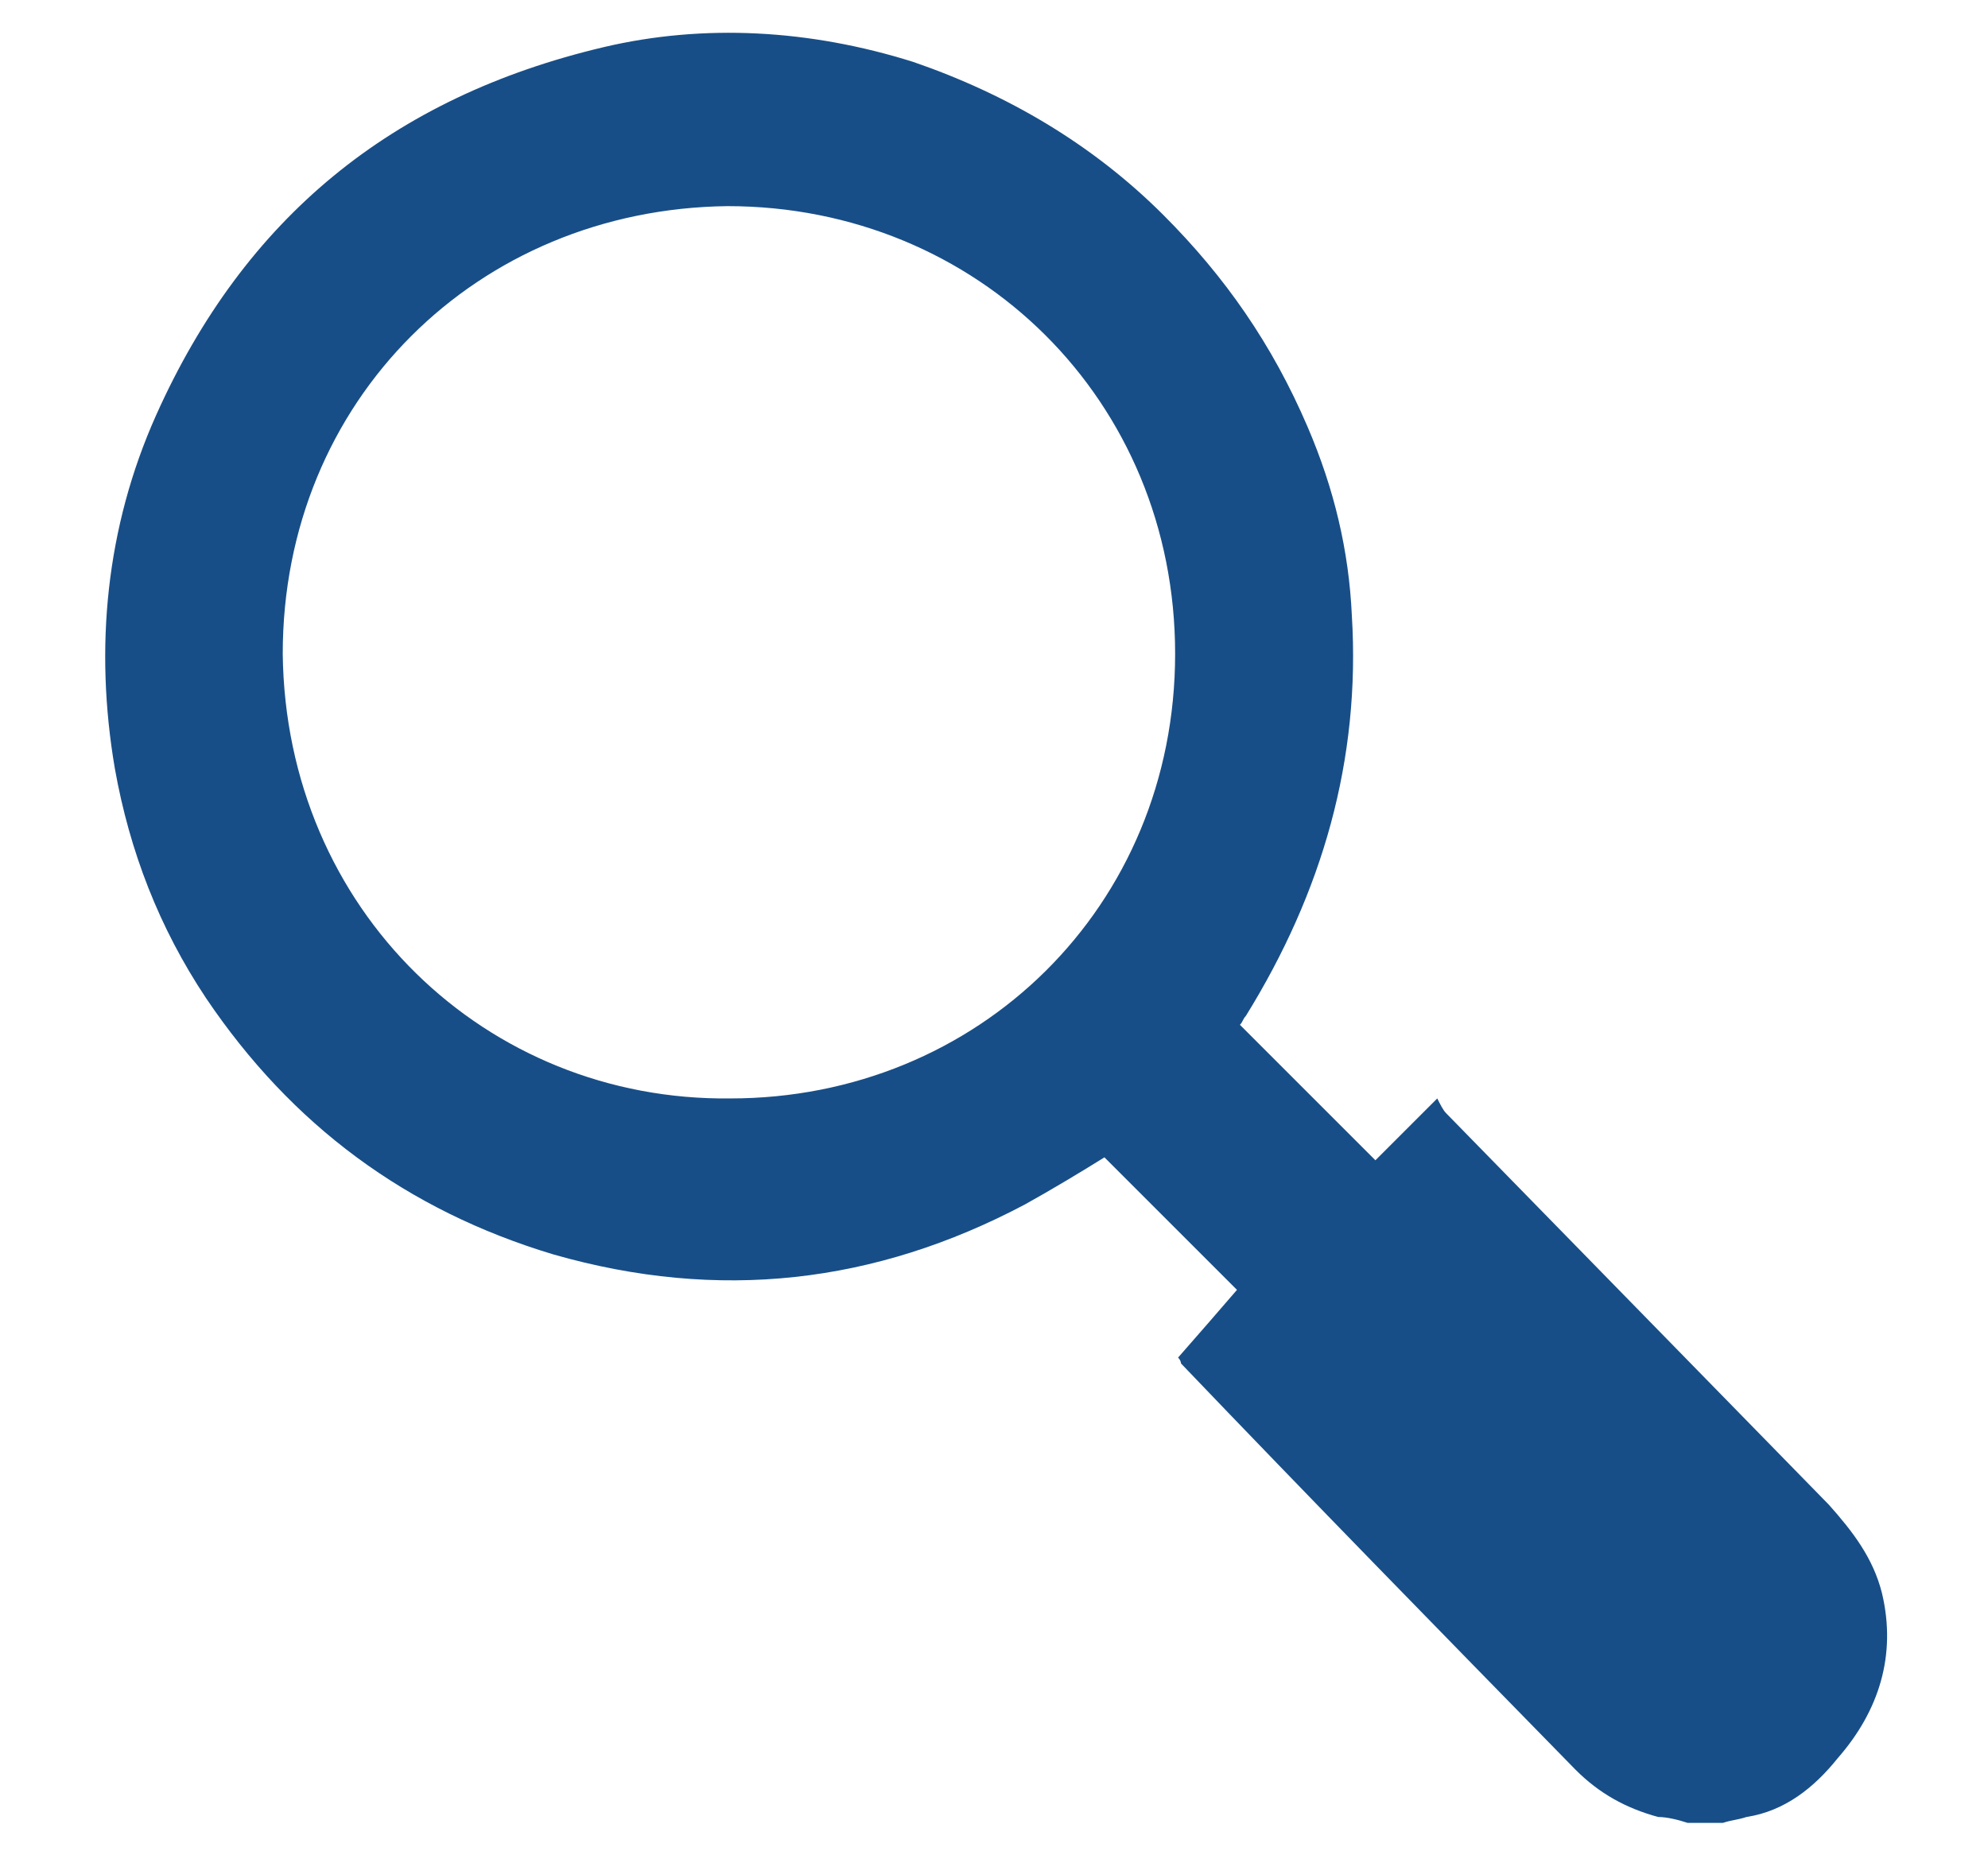 <?xml version="1.0" encoding="utf-8"?>
<!-- Generator: Adobe Illustrator 24.3.0, SVG Export Plug-In . SVG Version: 6.00 Build 0)  -->
<svg version="1.1" id="Capa_1" xmlns="http://www.w3.org/2000/svg" xmlns:xlink="http://www.w3.org/1999/xlink" x="0px" y="0px"
	 viewBox="0 0 67.5 63" style="enable-background:new 0 0 67.5 63;" xml:space="preserve">
<style type="text/css">
	.st0{fill:#184E87;}
</style>
<g>
	<g>
		<path class="st0" d="M57.3,61.9c-0.3-0.1-0.7-0.2-1-0.2c-1.1-0.3-2-0.8-2.8-1.6c-4.5-4.6-9-9.2-13.4-13.8c0,0,0-0.1-0.1-0.2
			c0.7-0.8,1.4-1.6,2-2.3c-1.5-1.5-3-3-4.5-4.5c-0.8,0.5-1.8,1.1-2.7,1.6c-5.1,2.7-10.4,3.3-16,1.7c-5-1.5-8.9-4.4-11.8-8.7
			c-1.6-2.4-2.6-5-3.1-7.8c-0.7-4.1-0.3-8.2,1.4-12c3-6.7,8-10.8,15.2-12.5c3.4-0.8,7-0.6,10.5,0.5c3.2,1.1,6.1,2.8,8.5,5.2
			c2.1,2.1,3.7,4.4,4.9,7.2c0.9,2.1,1.4,4.2,1.5,6.4c0.3,4.9-1,9.4-3.6,13.6c-0.1,0.1-0.1,0.2-0.2,0.3c0,0,0,0.1,0,0
			c1.5,1.5,3,3,4.6,4.6c0.6-0.6,1.3-1.3,2.1-2.1c0.1,0.2,0.2,0.4,0.3,0.5c4.3,4.4,8.7,8.9,13,13.3c0.8,0.9,1.5,1.8,1.8,3
			c0.5,2.1-0.1,4-1.5,5.6c-0.8,1-1.8,1.8-3.1,2c-0.3,0.1-0.5,0.1-0.8,0.2C58.1,61.9,57.7,61.9,57.3,61.9z M9.6,22.2
			c0.1,8.7,6.9,15.2,15.2,15.1c8.4,0,15.1-6.5,15.1-15.1S33.2,7,24.7,7C16.2,7.1,9.6,13.6,9.6,22.2z"/>
	</g>
</g>
</svg>
